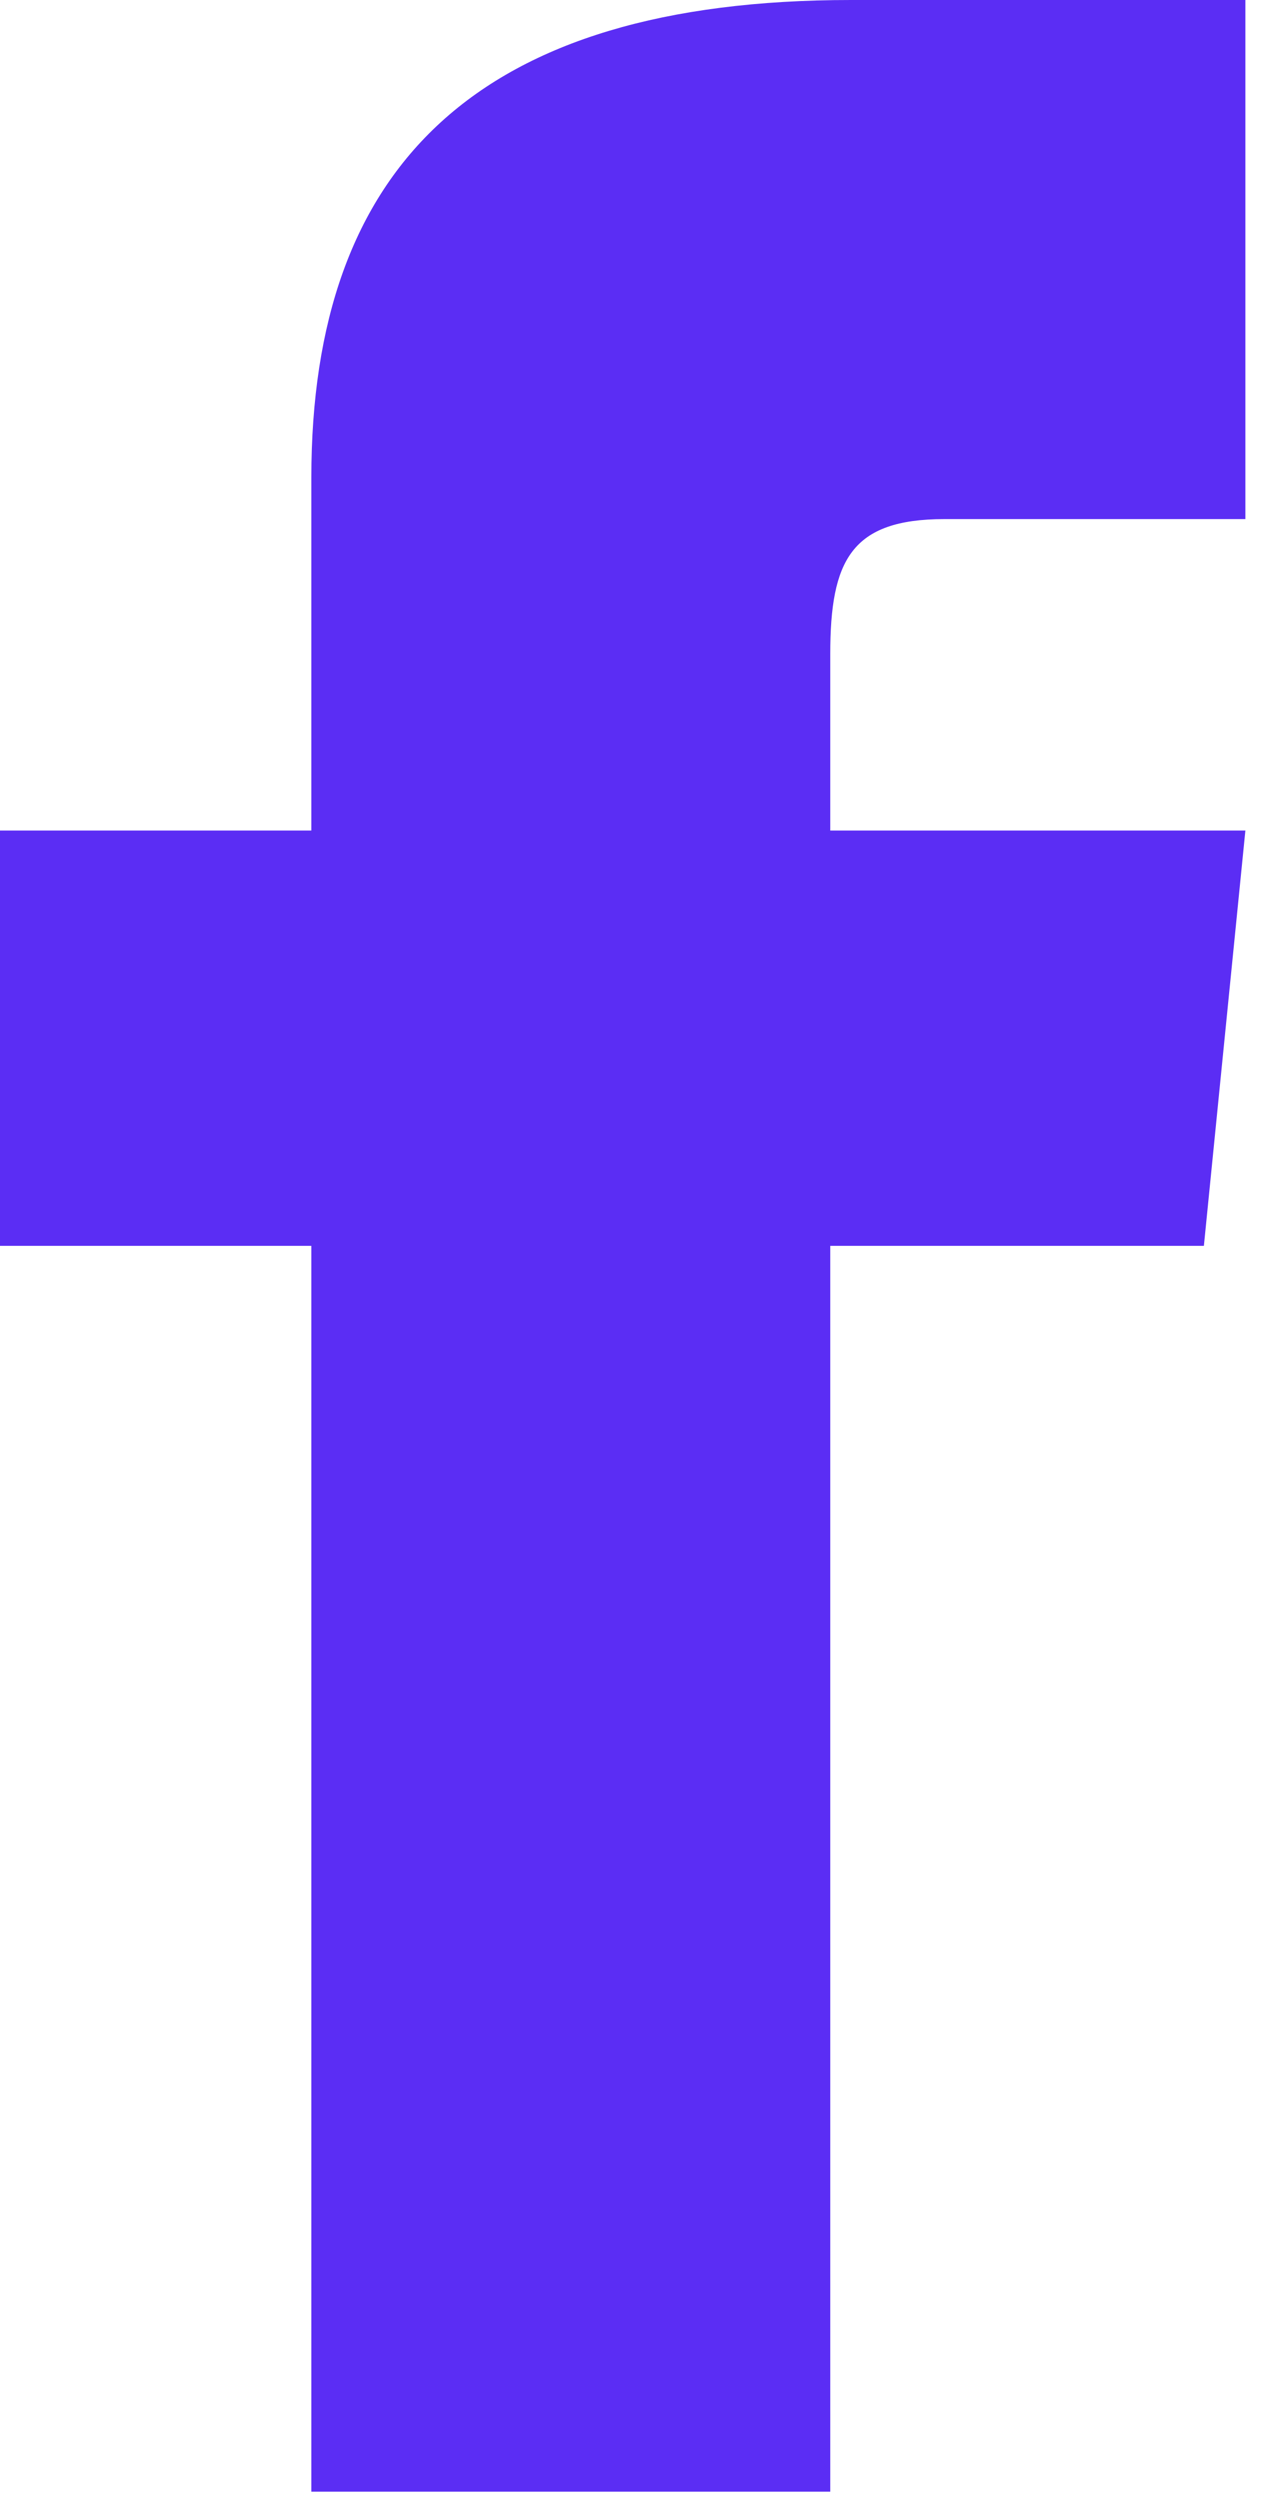 <?xml version="1.0" encoding="UTF-8"?> <svg xmlns="http://www.w3.org/2000/svg" width="26" height="51" viewBox="0 0 26 51" fill="none"> <path d="M6.354 16.944H0V25.416H6.354V50.832H16.944V25.416H24.569L25.416 16.944H16.944V13.344C16.944 11.437 17.368 10.59 19.274 10.59H25.416V0H17.368C9.743 0 6.354 3.389 6.354 9.743V16.944Z" fill="#5B2DF4"></path> </svg> 